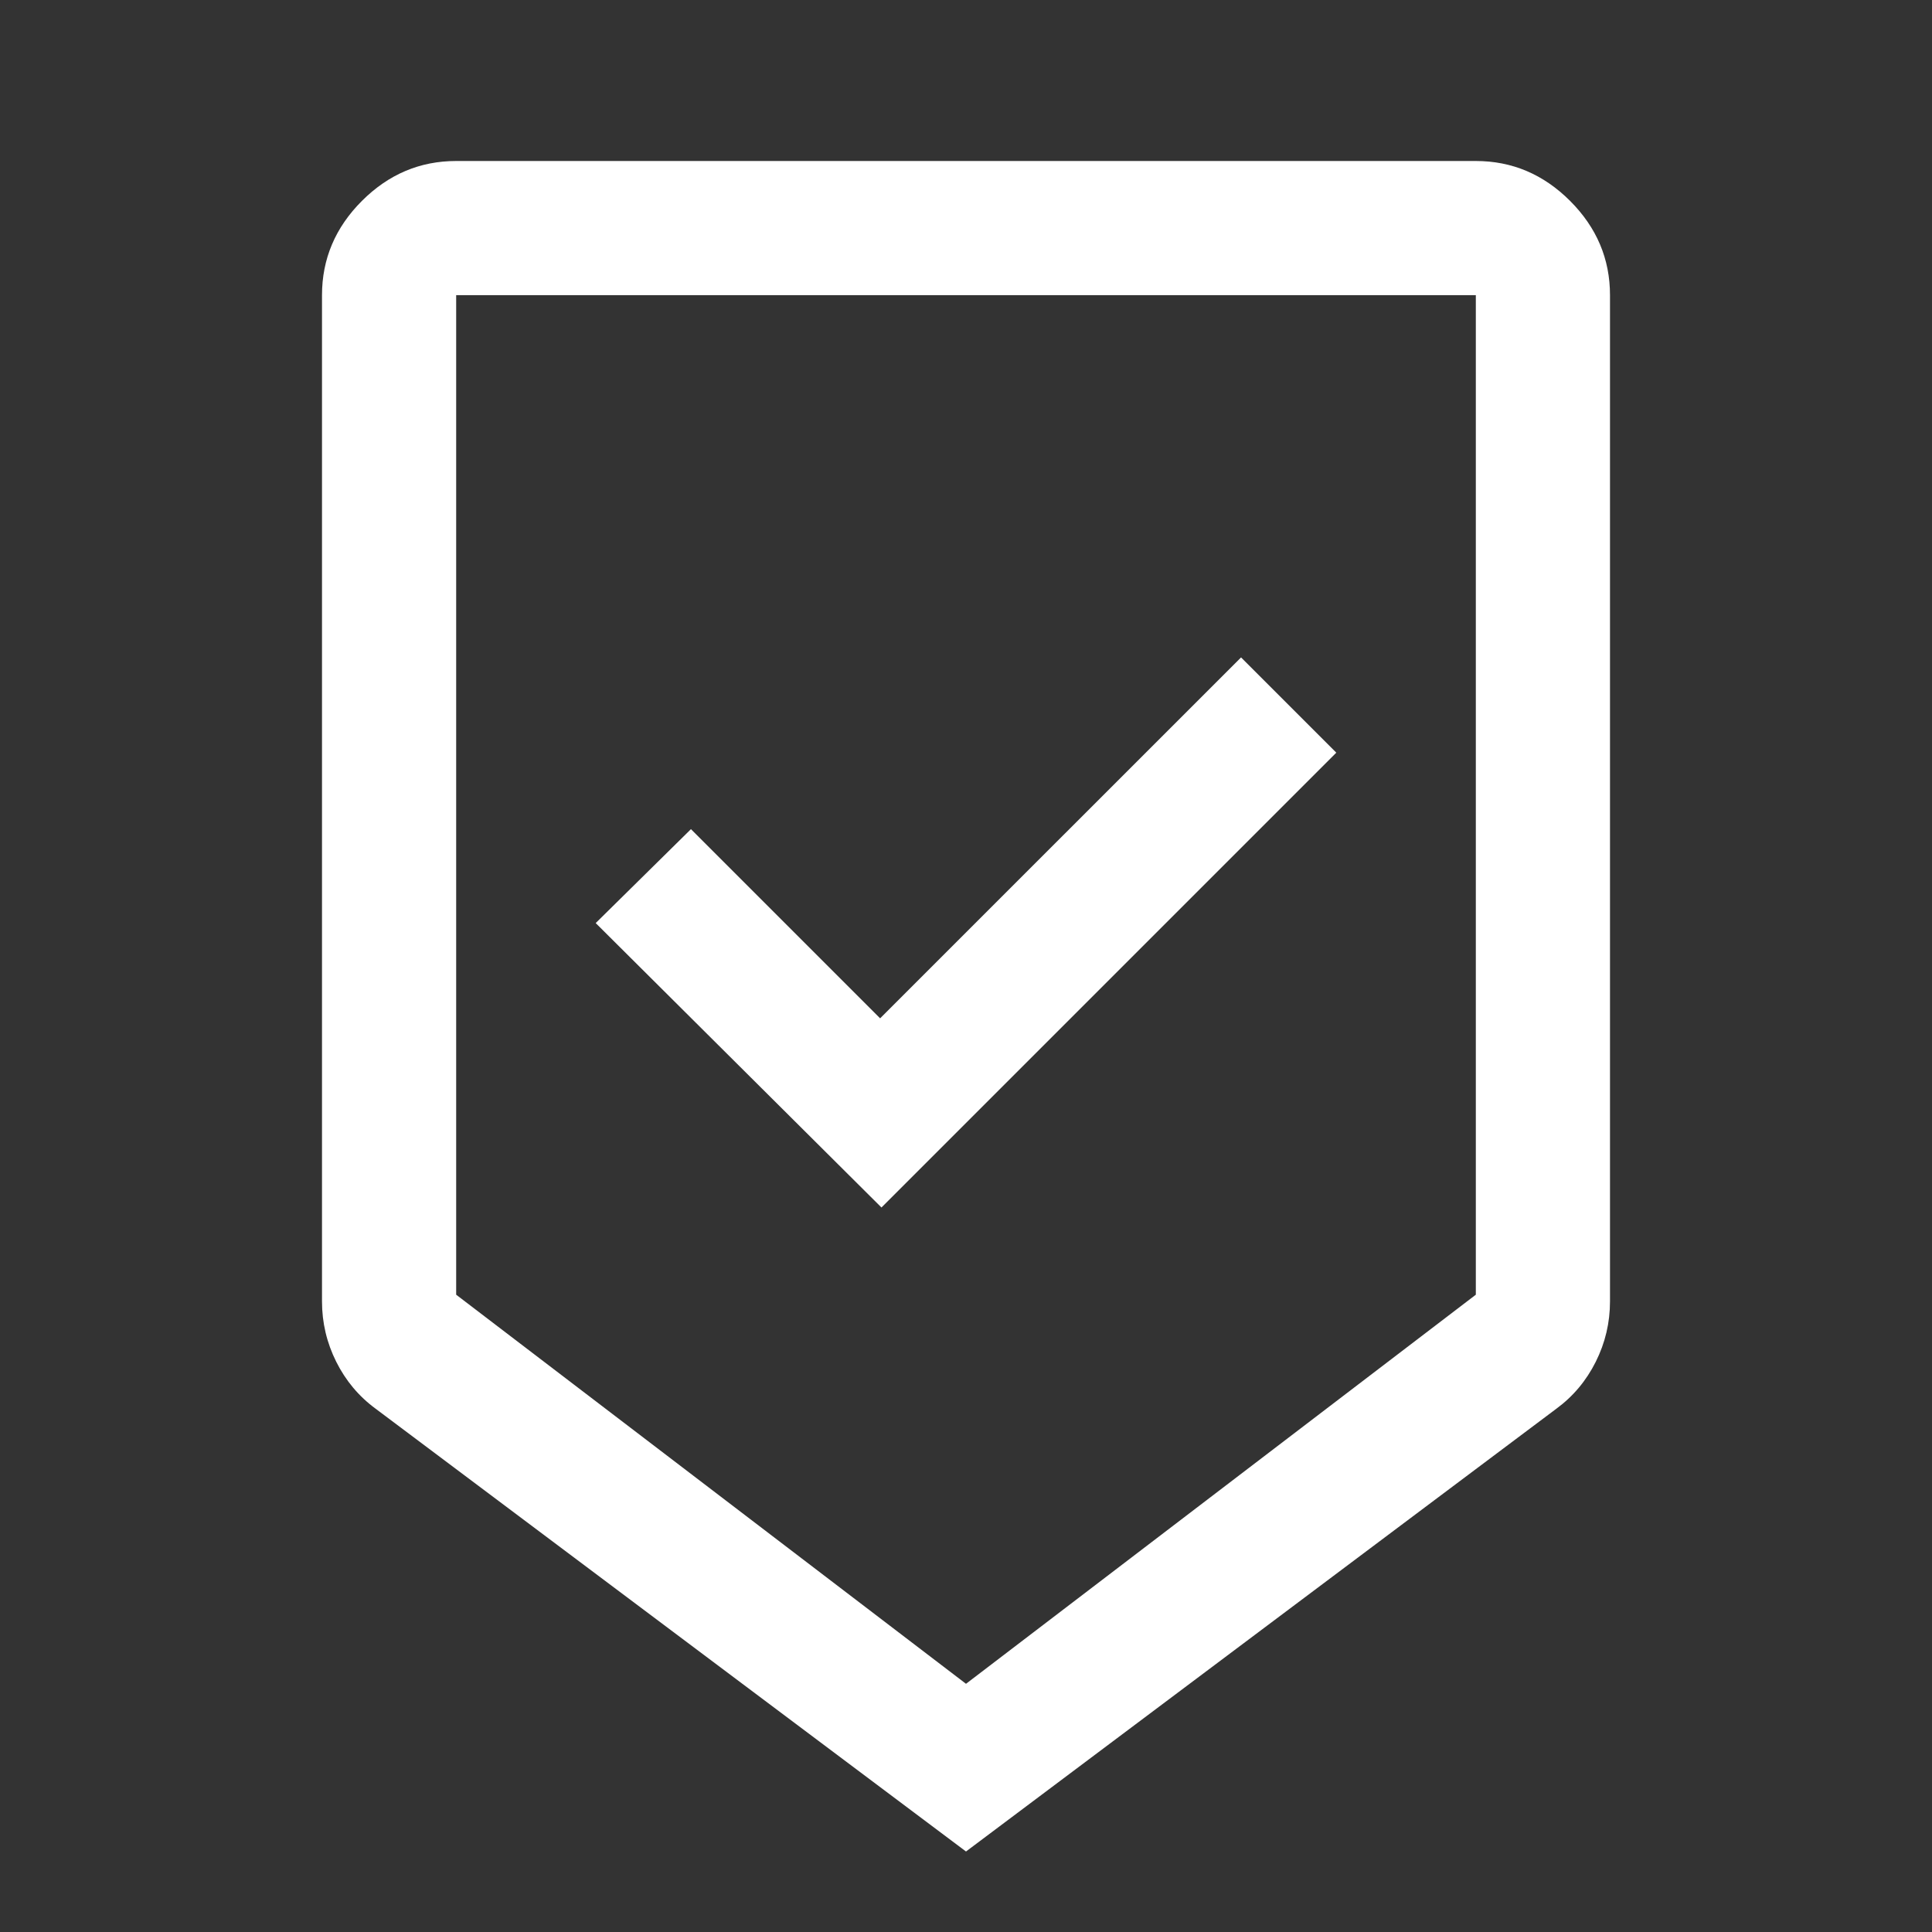 <svg fill="#FFFFFF" width="40px" viewBox="0 -960 960 960" height="40px" xmlns="http://www.w3.org/2000/svg"><rect x="0" y="-960" width="960" height="960" fill="#333333" stroke="none"/><path d="M480-40 186.67-260q-12.5-9.17-19.59-23.33-7.08-14.17-7.08-30v-500q0-27 19.83-46.84Q199.67-880 226.67-880h506.66q27 0 46.84 19.83Q800-840.33 800-813.33v500q0 15.83-7.08 30-7.09 14.16-19.59 23.33L480-40Zm0-83.33 253.33-193.34v-496.66H226.67v496.66L480-123.33ZM438-360l226-226-47.33-47.33L437.33-454l-94-94L296-501.33 438-360Zm42-453.33H226.67h506.66H480Z"></path></svg>